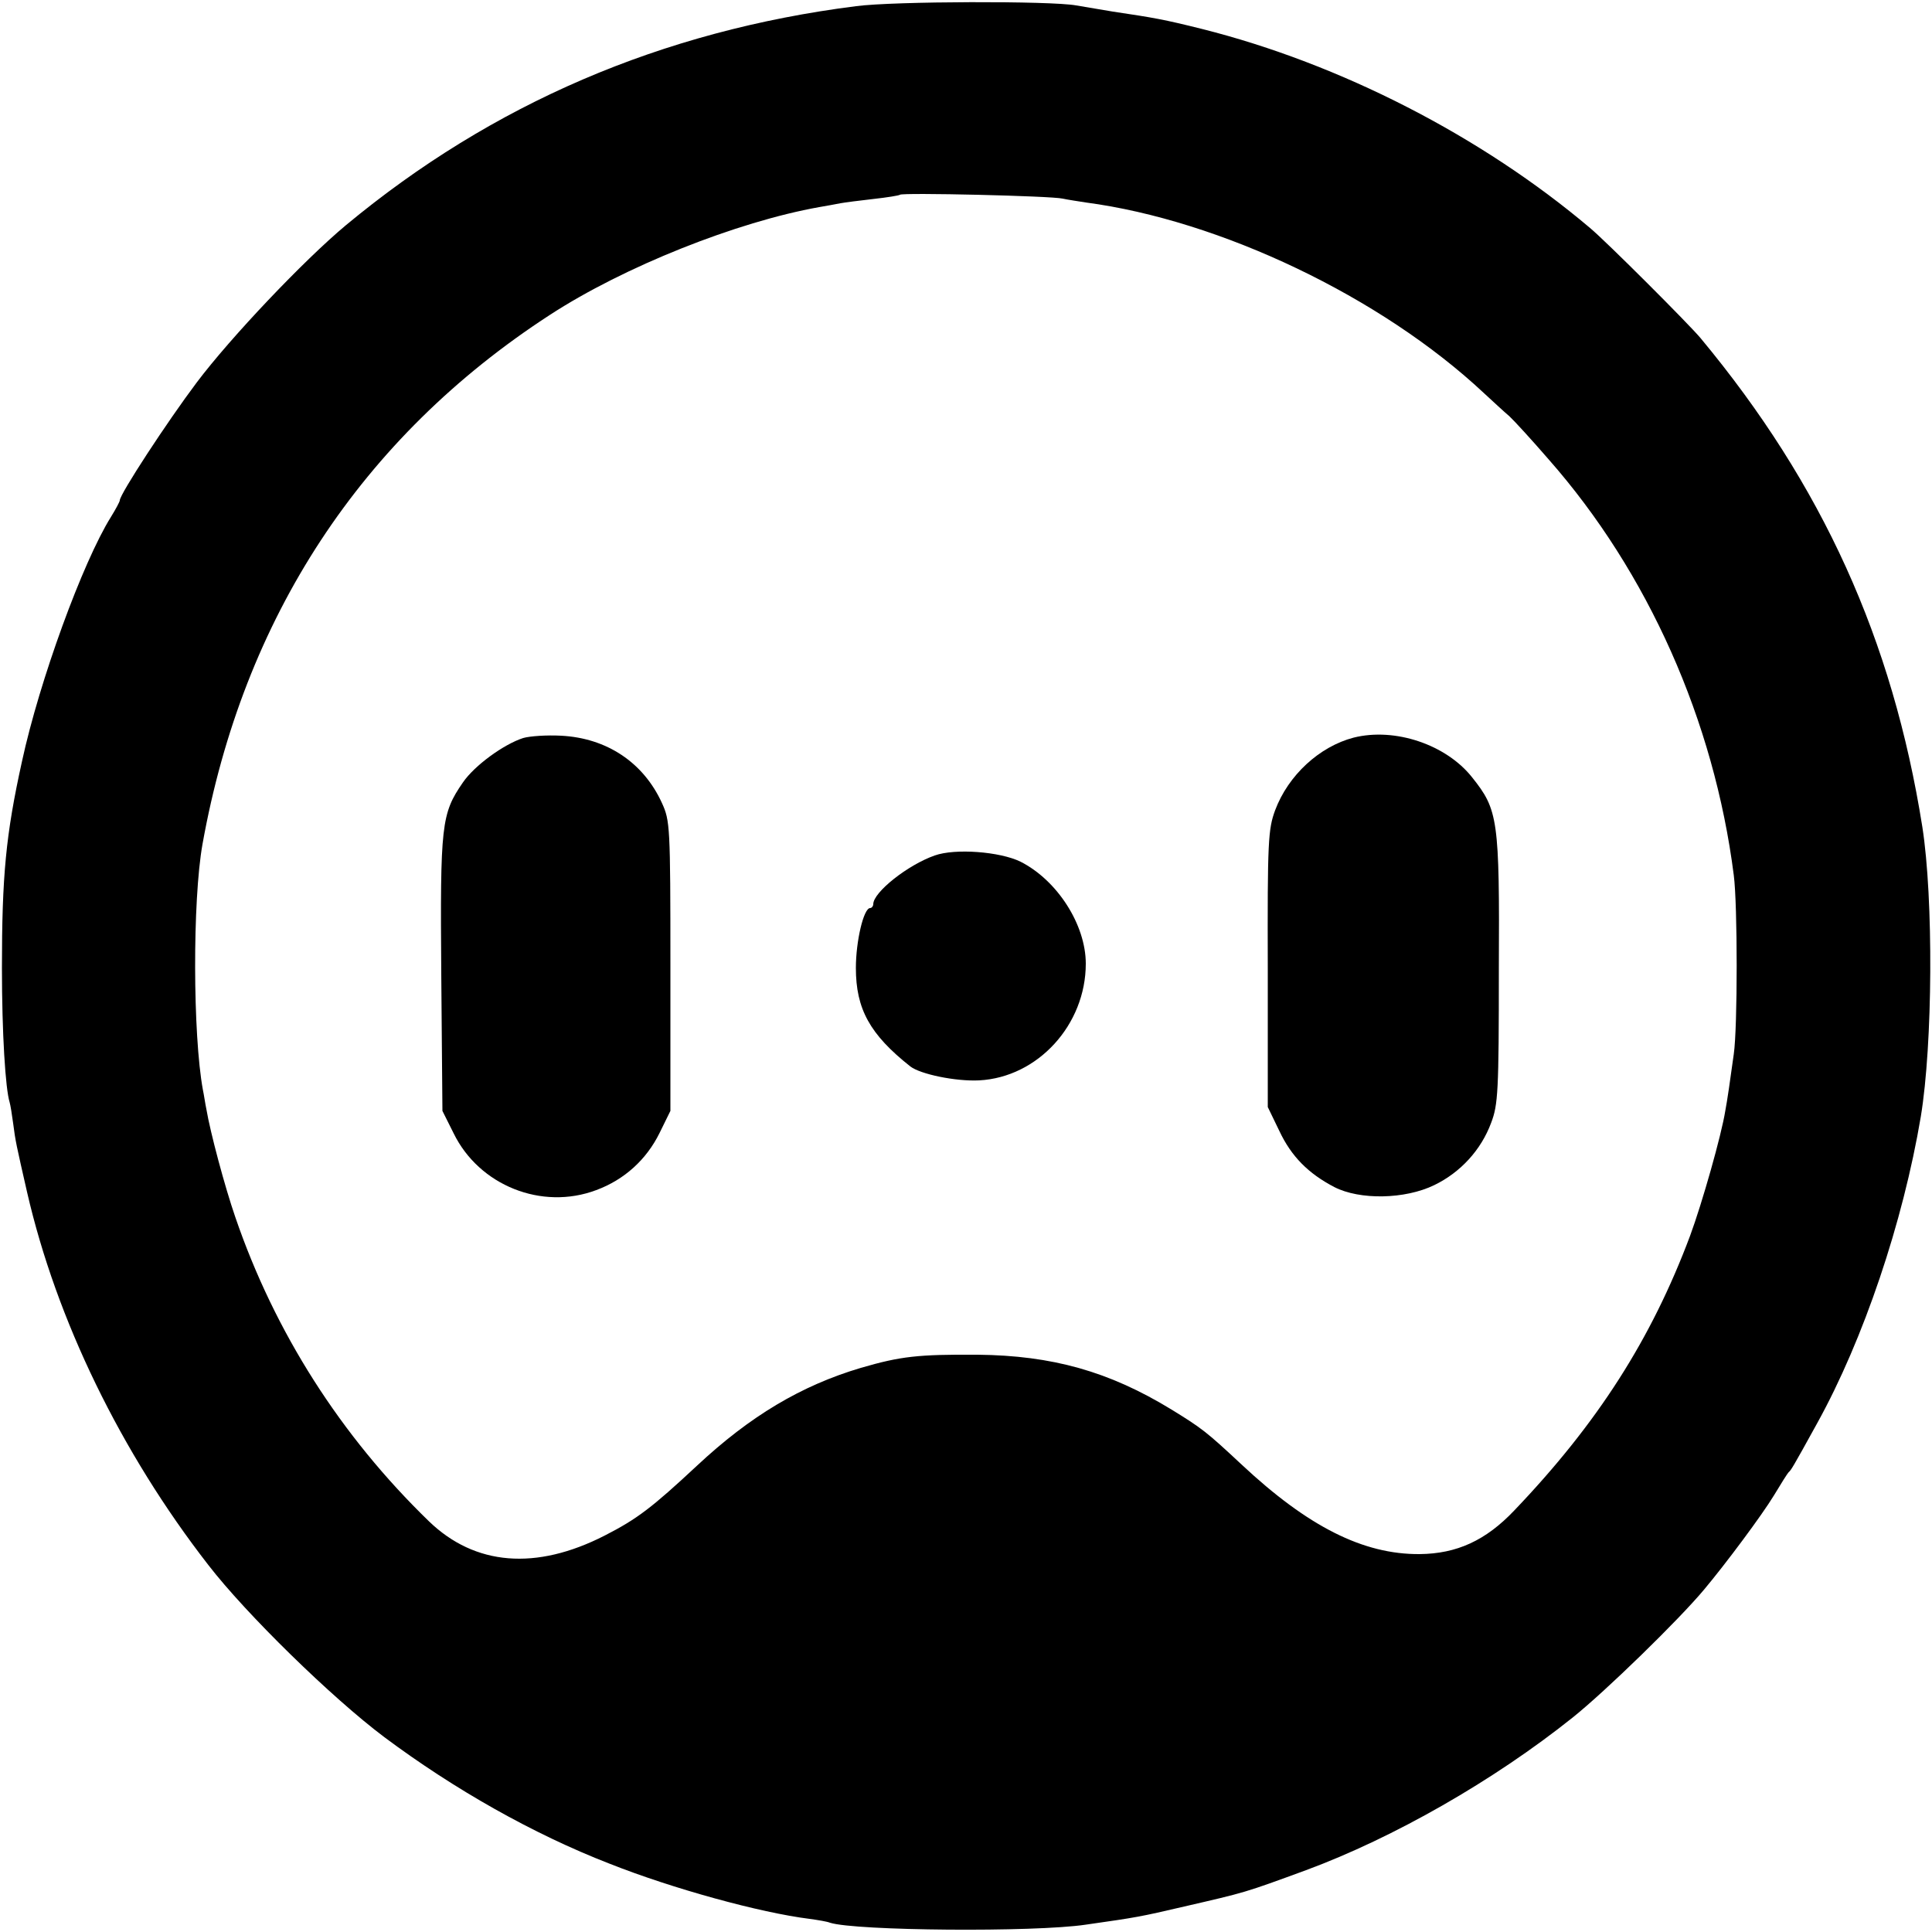 <?xml version="1.0" standalone="no"?>
<!DOCTYPE svg PUBLIC "-//W3C//DTD SVG 20010904//EN"
 "http://www.w3.org/TR/2001/REC-SVG-20010904/DTD/svg10.dtd">
<svg version="1.0" xmlns="http://www.w3.org/2000/svg"
 width="500pt" height="500pt" viewBox="0 0 500 500"
 preserveAspectRatio="xMidYMid meet">
<g transform="translate(0,500) scale(0.1,-0.1)"
fill="#000000" stroke="none">
<path d="M2215 4984 c-503 -64 -942 -253 -1320 -567 -108 -90 -298 -290 -386
-407 -76 -101 -199 -289 -199 -305 0 -3 -10 -22 -23 -43 -73 -117 -185 -424
-230 -632 -42 -190 -52 -297 -52 -535 0 -169 9 -313 20 -348 2 -7 6 -31 9 -54
6 -47 8 -55 36 -178 76 -331 243 -674 469 -965 98 -127 320 -344 456 -446 181
-135 384 -250 582 -327 164 -65 390 -127 518 -143 22 -3 46 -7 53 -10 66 -21
528 -25 662 -5 133 19 139 20 255 47 160 37 154 35 315 94 227 84 486 232 690
395 85 68 274 252 340 331 57 68 150 193 181 244 18 30 35 57 38 60 6 5 9 9
74 127 120 217 222 520 268 793 31 188 33 564 4 750 -77 485 -259 886 -574
1265 -30 36 -244 250 -286 285 -280 237 -646 425 -1004 515 -100 25 -124 29
-231 45 -36 6 -78 13 -95 16 -65 12 -472 11 -570 -2z m535 -498 c14 -3 41 -7
60 -10 348 -46 764 -244 1030 -493 25 -23 54 -50 66 -60 11 -10 57 -60 102
-112 257 -292 428 -676 479 -1076 10 -77 10 -394 0 -463 -9 -66 -17 -121 -22
-147 -10 -63 -60 -239 -91 -323 -100 -267 -239 -485 -455 -711 -74 -78 -149
-112 -245 -113 -146 -1 -289 71 -461 232 -91 85 -103 94 -181 142 -162 99
-309 140 -502 142 -154 1 -199 -4 -302 -34 -155 -46 -287 -125 -424 -253 -117
-109 -155 -138 -239 -181 -178 -91 -336 -78 -455 37 -228 221 -399 489 -501
787 -27 78 -65 220 -75 280 -3 14 -6 36 -9 50 -26 142 -27 489 -1 635 105 586
411 1053 899 1370 192 125 484 241 697 279 19 3 44 8 55 10 11 2 49 7 85 11
36 4 67 9 69 11 6 6 392 -3 421 -10z"/>
<path d="M1354 3090 c-50 -16 -126 -71 -156 -115 -56 -81 -59 -109 -56 -497
l3 -353 29 -58 c66 -135 228 -200 369 -147 73 27 130 79 164 148 l28 57 0 375
c0 363 -1 376 -22 422 -48 105 -143 168 -261 174 -37 2 -81 -1 -98 -6z"/>
<path d="M3503 3091 c-88 -23 -169 -97 -203 -188 -18 -49 -20 -79 -19 -410 l0
-358 30 -62 c31 -66 75 -110 142 -145 66 -34 183 -32 259 5 68 33 121 91 147
161 18 47 20 81 20 396 2 390 -2 414 -69 498 -67 85 -200 130 -307 103z"/>
<path d="M2419 2786 c-69 -24 -159 -95 -159 -126 0 -5 -4 -10 -8 -10 -17 0
-37 -86 -37 -155 0 -106 36 -172 141 -255 26 -20 117 -39 178 -36 152 8 276
144 276 302 0 101 -74 216 -169 264 -53 26 -169 35 -222 16z"/>
</g>
</svg>
